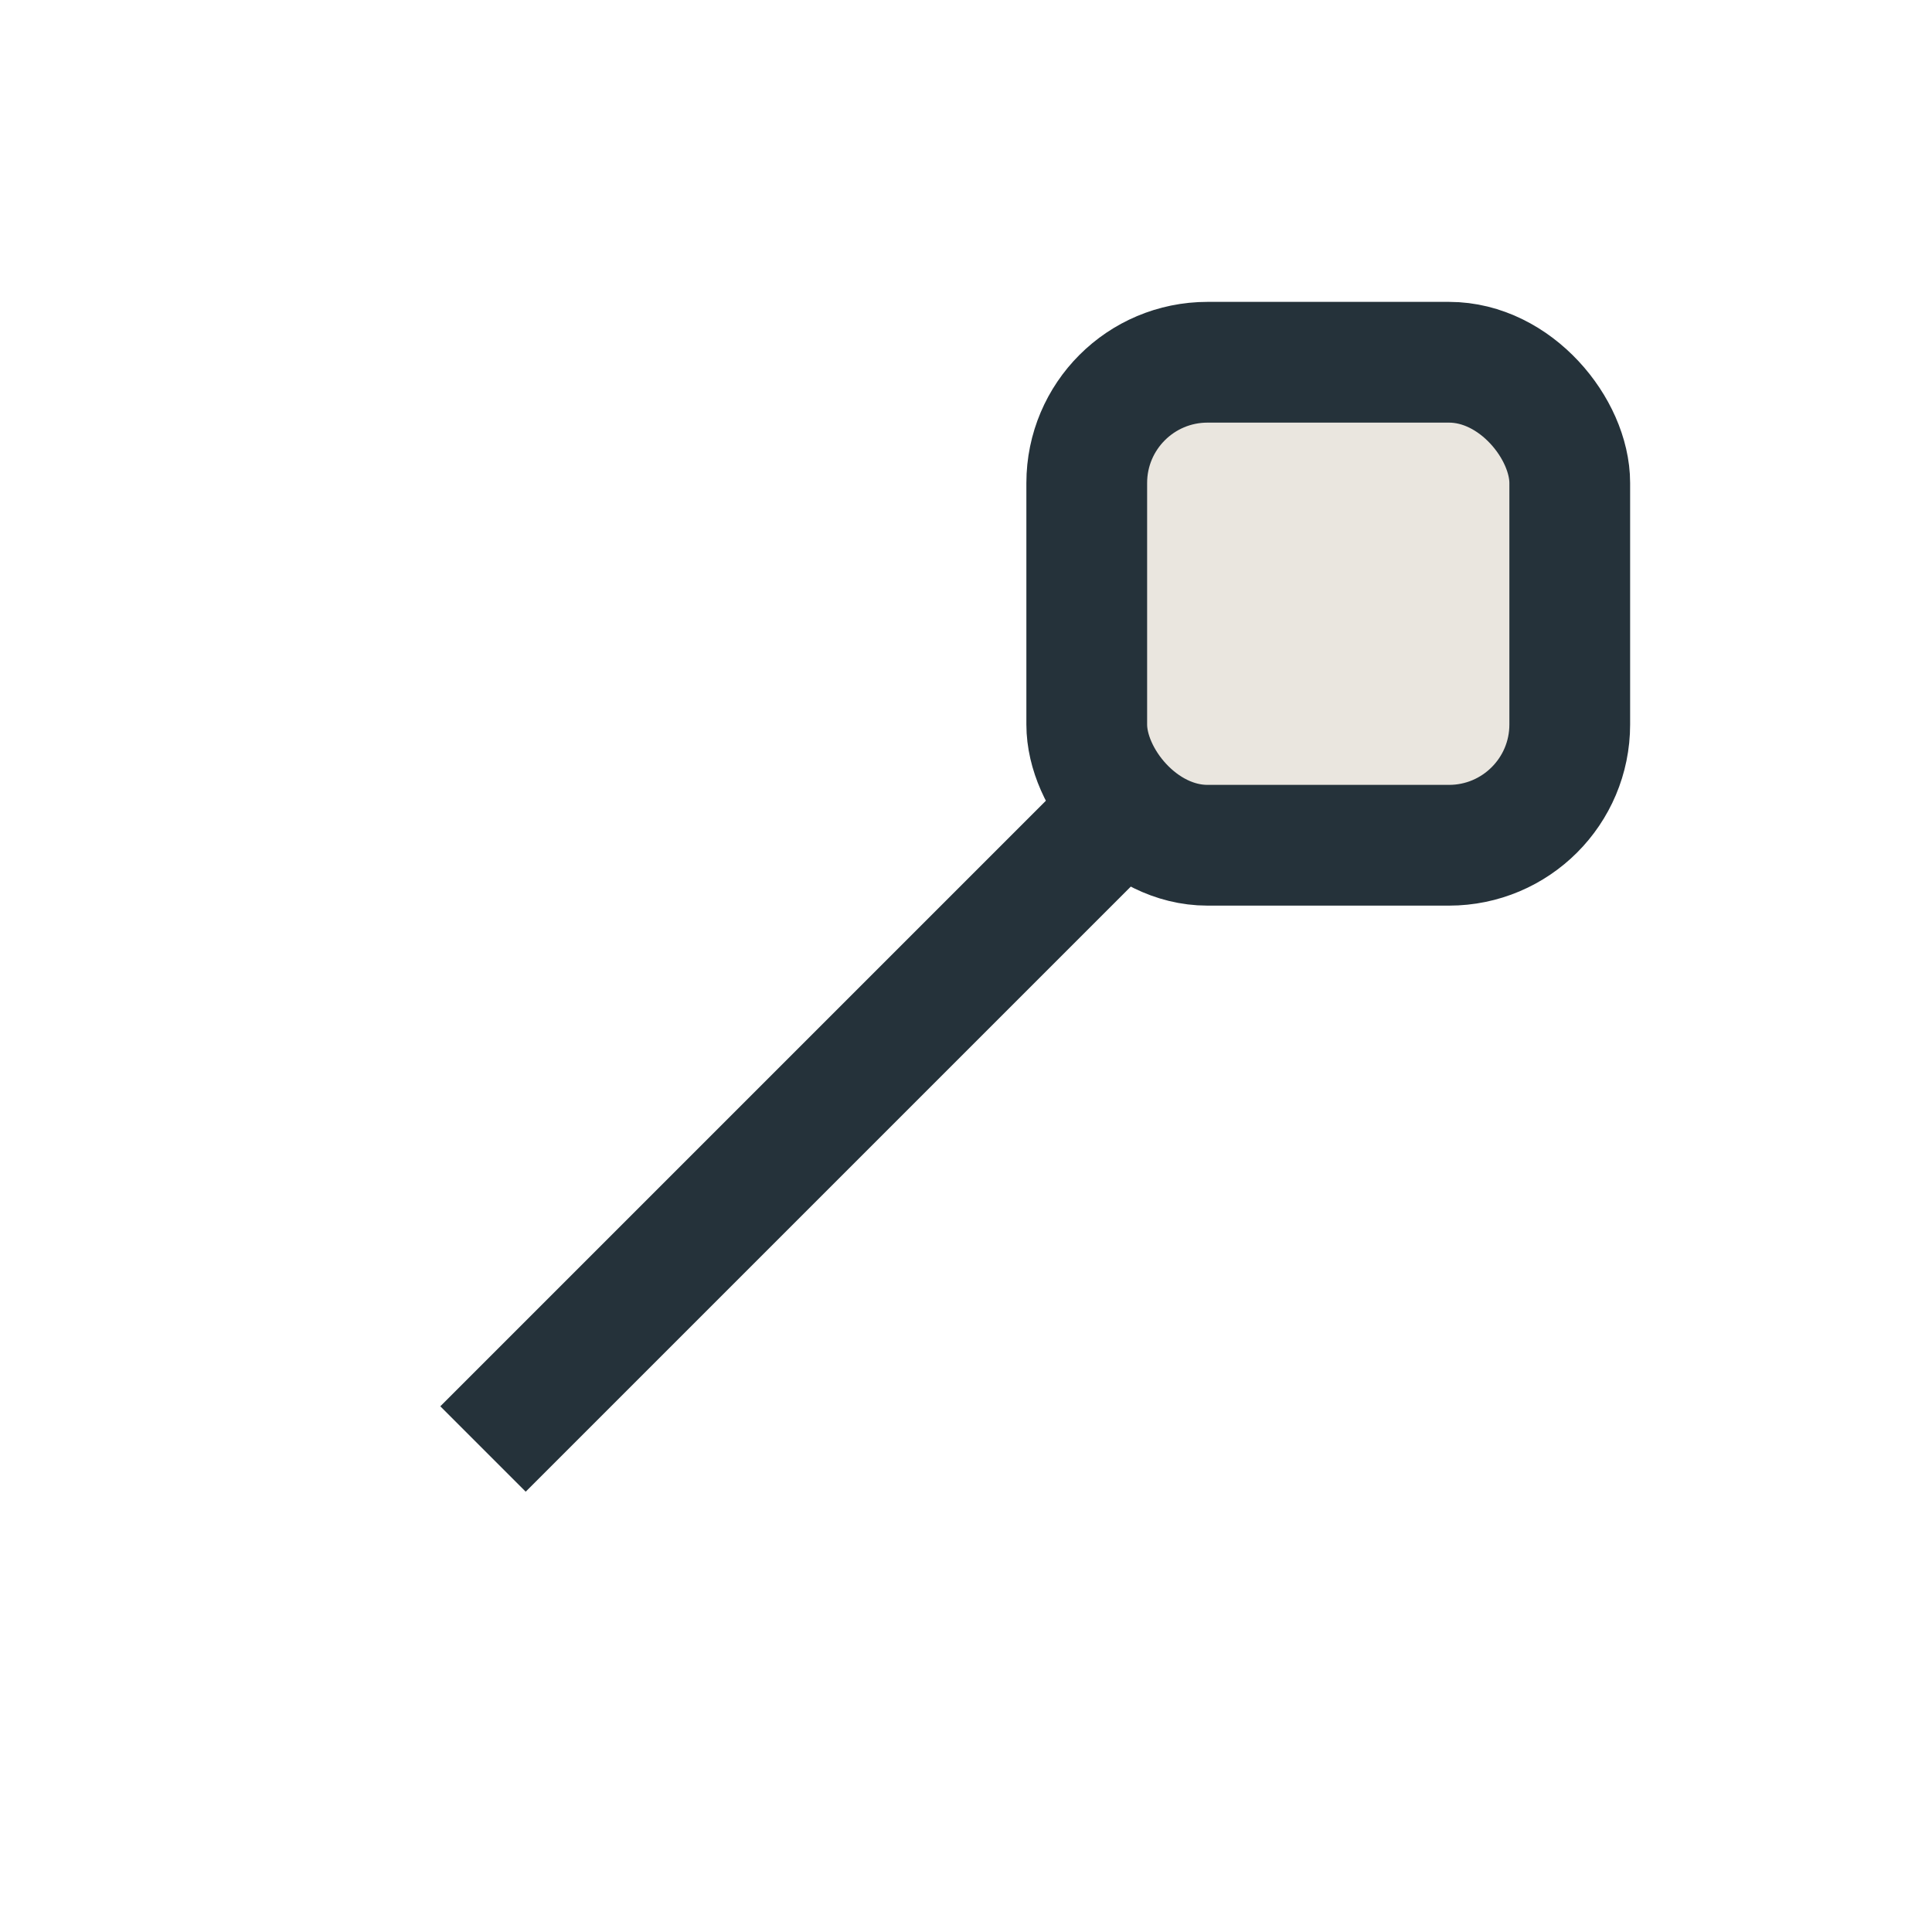 <?xml version="1.0" encoding="UTF-8"?>
<svg xmlns="http://www.w3.org/2000/svg" width="32" height="32" viewBox="0 0 32 32"><g stroke="#25323A" stroke-width="2" fill="none"><path d="M24 8l-16 16"/><rect x="18" y="6" width="8" height="8" rx="2" fill="#EAE6DF"/></g></svg>